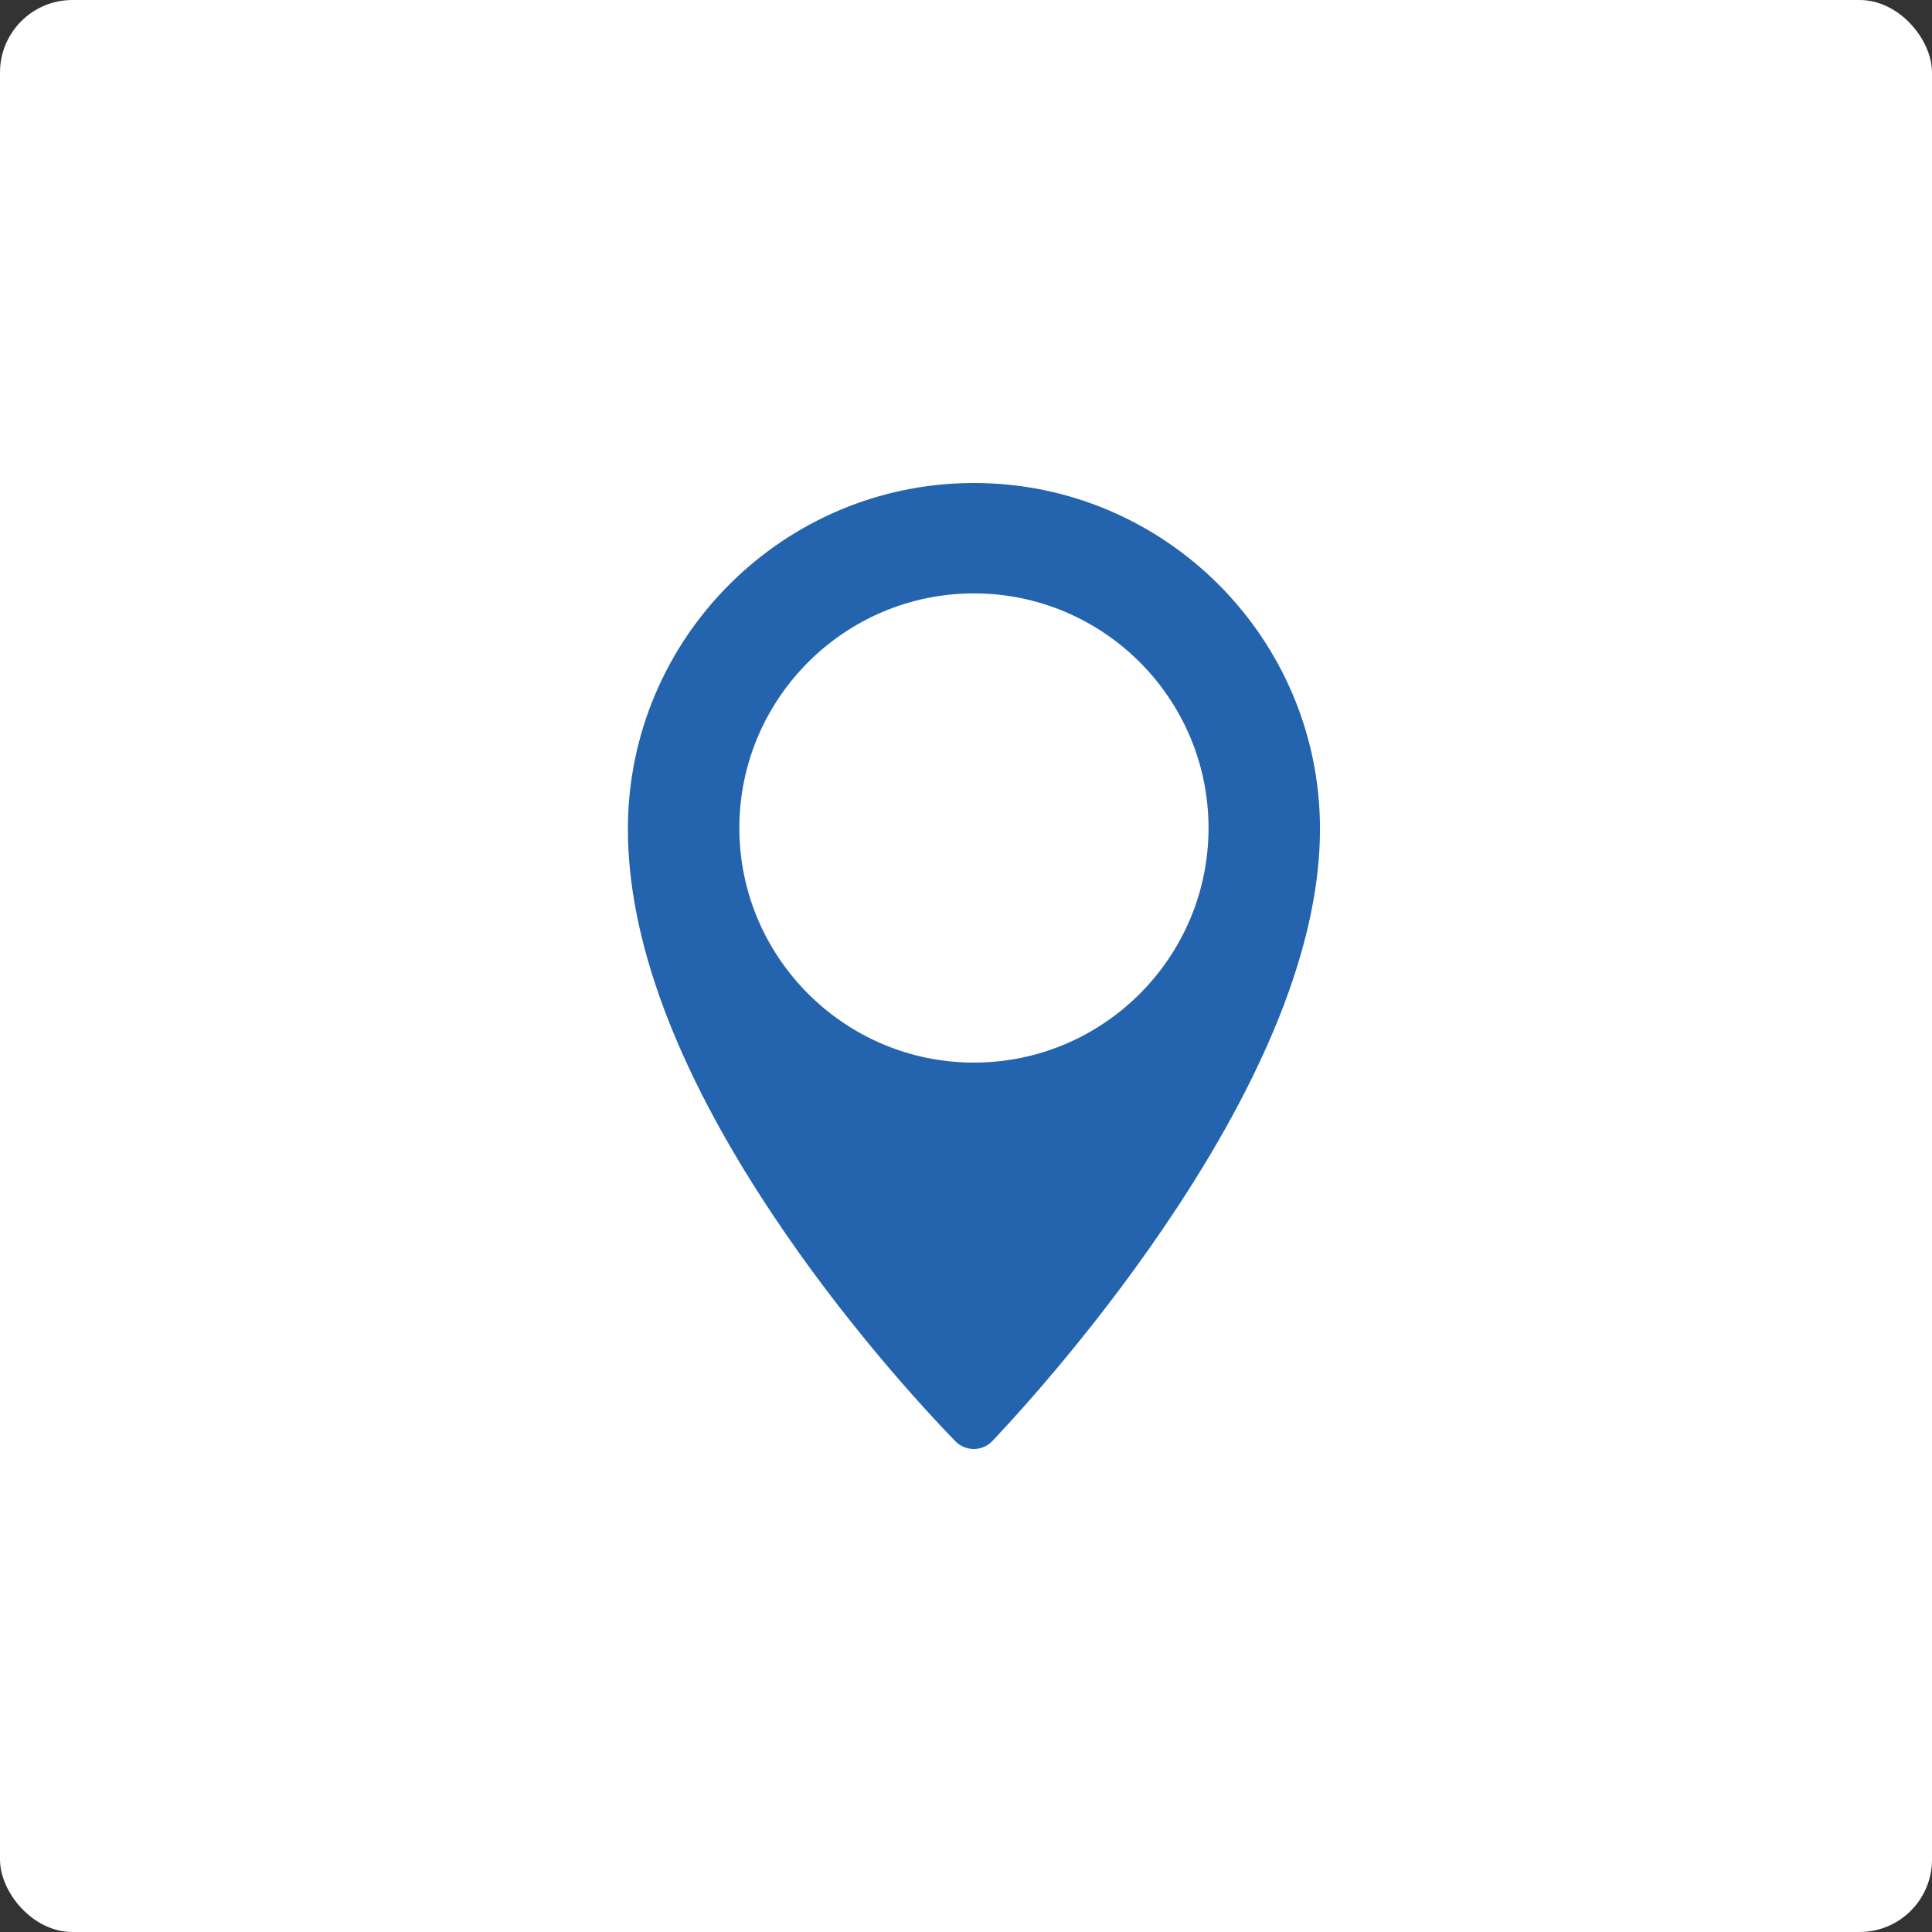 <svg width="80" height="80" viewBox="0 0 80 80" fill="none" xmlns="http://www.w3.org/2000/svg">
<rect x="0" y="0" width="80" height="80" fill="#333333" stroke="none"/>
<rect width="80" height="80" rx="3" fill="white"/>
<path d="M40.329 20C32.427 20 26 26.429 26 34.329C26 38.91 27.983 44.232 31.896 50.147C34.947 54.76 38.271 58.349 39.558 59.677C39.759 59.881 40.038 60 40.323 60C40.325 60 40.33 60 40.33 60C40.619 59.998 40.898 59.875 41.097 59.665C42.383 58.303 45.703 54.632 48.754 49.984C52.672 44.019 54.658 38.753 54.658 34.328C54.658 26.429 48.231 20 40.329 20ZM40.329 44C34.973 44 30.615 39.642 30.615 34.286C30.615 28.929 34.973 24.571 40.329 24.571C45.687 24.571 50.043 28.929 50.043 34.286C50.043 39.643 45.686 44 40.329 44Z" fill="#2463AD"/>
</svg>
